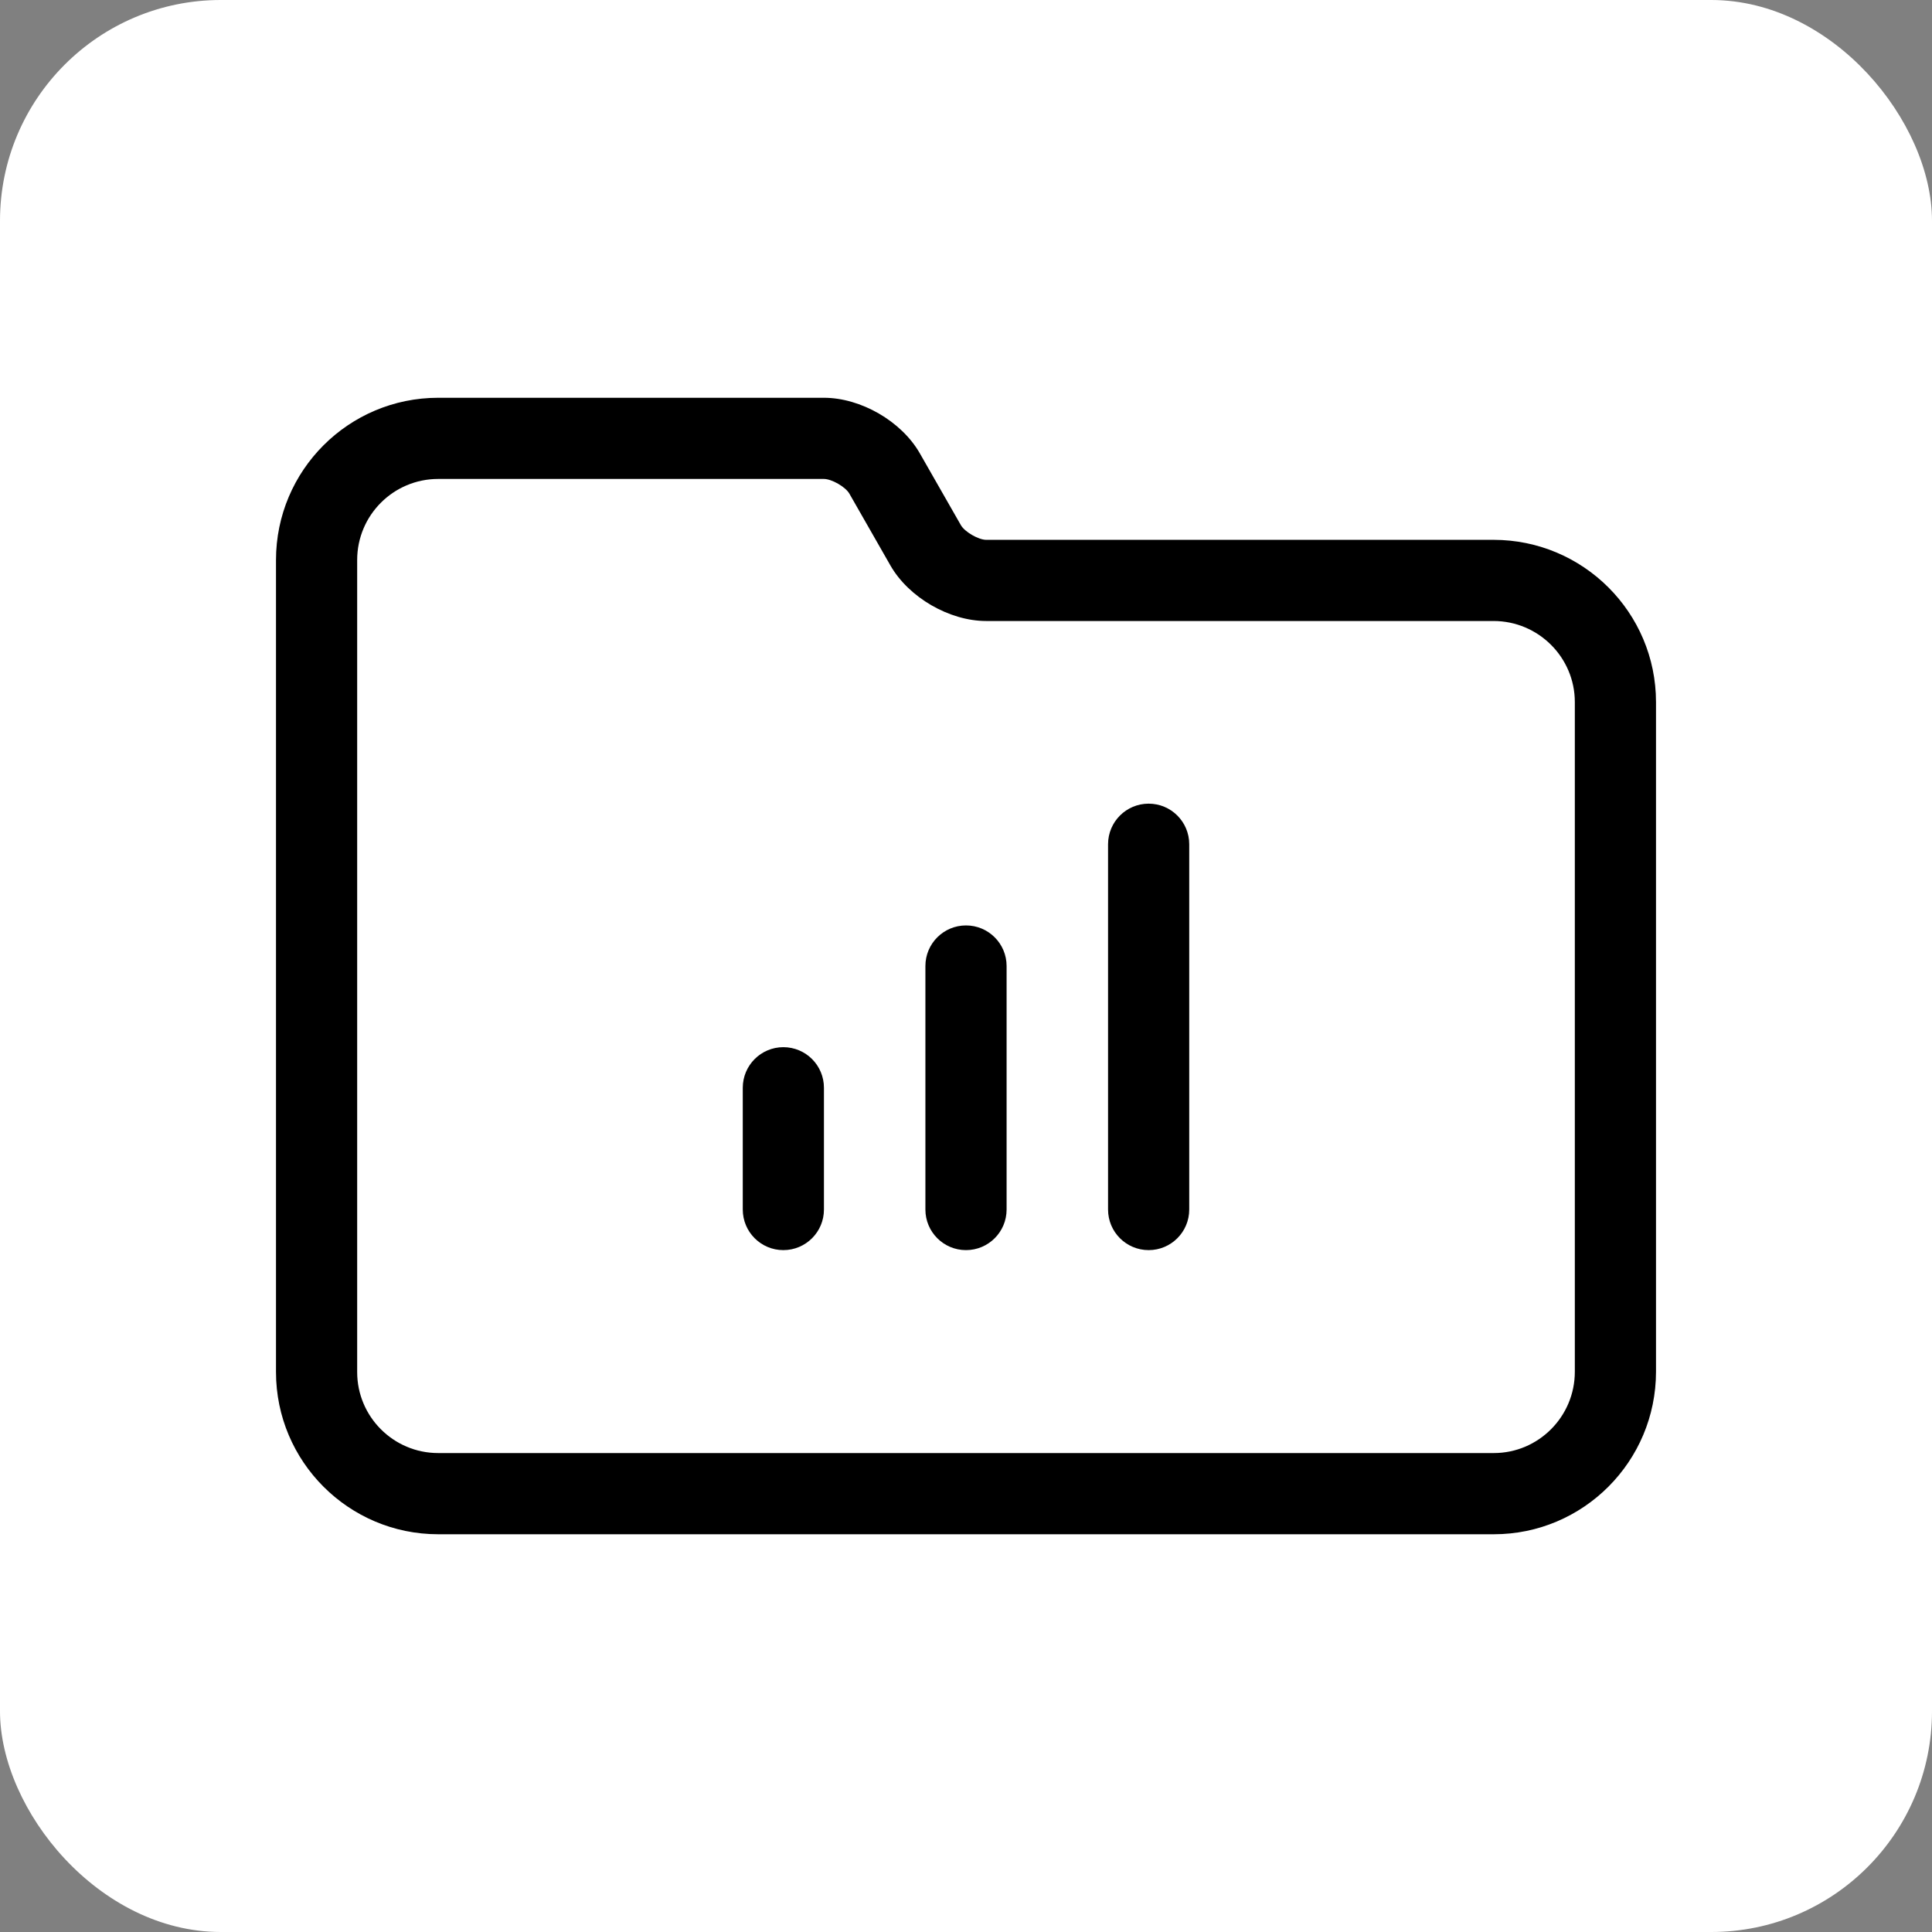 <svg width="70" height="70" viewBox="0 0 70 70" fill="none" xmlns="http://www.w3.org/2000/svg">
<rect x="0" y="0" width="70" height="70" fill="#808080" stroke="none"/>
<rect width="70" height="70" rx="8" fill="white"/>
<g clip-path="url(#clip0_14_1867)">
<path fill-rule="evenodd" clip-rule="evenodd" d="M10 20.29C10 17.044 12.632 14.412 15.878 14.412H29.849C31.19 14.412 32.664 15.264 33.327 16.425L34.815 19.028C34.953 19.27 35.452 19.559 35.729 19.559H54.113C57.362 19.559 60 22.194 60 25.438V49.7C60 52.95 57.367 55.589 54.123 55.589H15.877C12.633 55.589 10 52.954 10 49.713V20.29ZM12.941 20.29V49.713C12.941 51.33 14.257 52.647 15.877 52.647H54.123C55.741 52.647 57.059 51.327 57.059 49.7V25.438C57.059 23.819 55.738 22.5 54.113 22.5H35.729C34.397 22.5 32.923 21.646 32.261 20.487L30.774 17.885C30.635 17.642 30.136 17.353 29.849 17.353H15.878C14.256 17.353 12.941 18.668 12.941 20.29ZM33.529 35C33.529 34.188 34.188 33.53 35 33.53C35.812 33.53 36.471 34.188 36.471 35V43.824C36.471 44.636 35.812 45.294 35 45.294C34.188 45.294 33.529 44.636 33.529 43.824V35ZM26.912 39.412C26.912 38.6 27.57 37.941 28.382 37.941C29.195 37.941 29.853 38.6 29.853 39.412V43.824C29.853 44.636 29.195 45.294 28.382 45.294C27.57 45.294 26.912 44.636 26.912 43.824V39.412ZM43.088 43.824C43.088 44.636 42.43 45.294 41.618 45.294C40.806 45.294 40.147 44.636 40.147 43.824V30.589C40.147 29.776 40.806 29.118 41.618 29.118C42.43 29.118 43.088 29.776 43.088 30.589V43.824Z" fill="black"/>
</g>
<defs>
<clipPath id="clip0_14_1867">
<rect width="50" height="50" fill="white" transform="translate(10 10)"/>
</clipPath>
</defs>
</svg>
